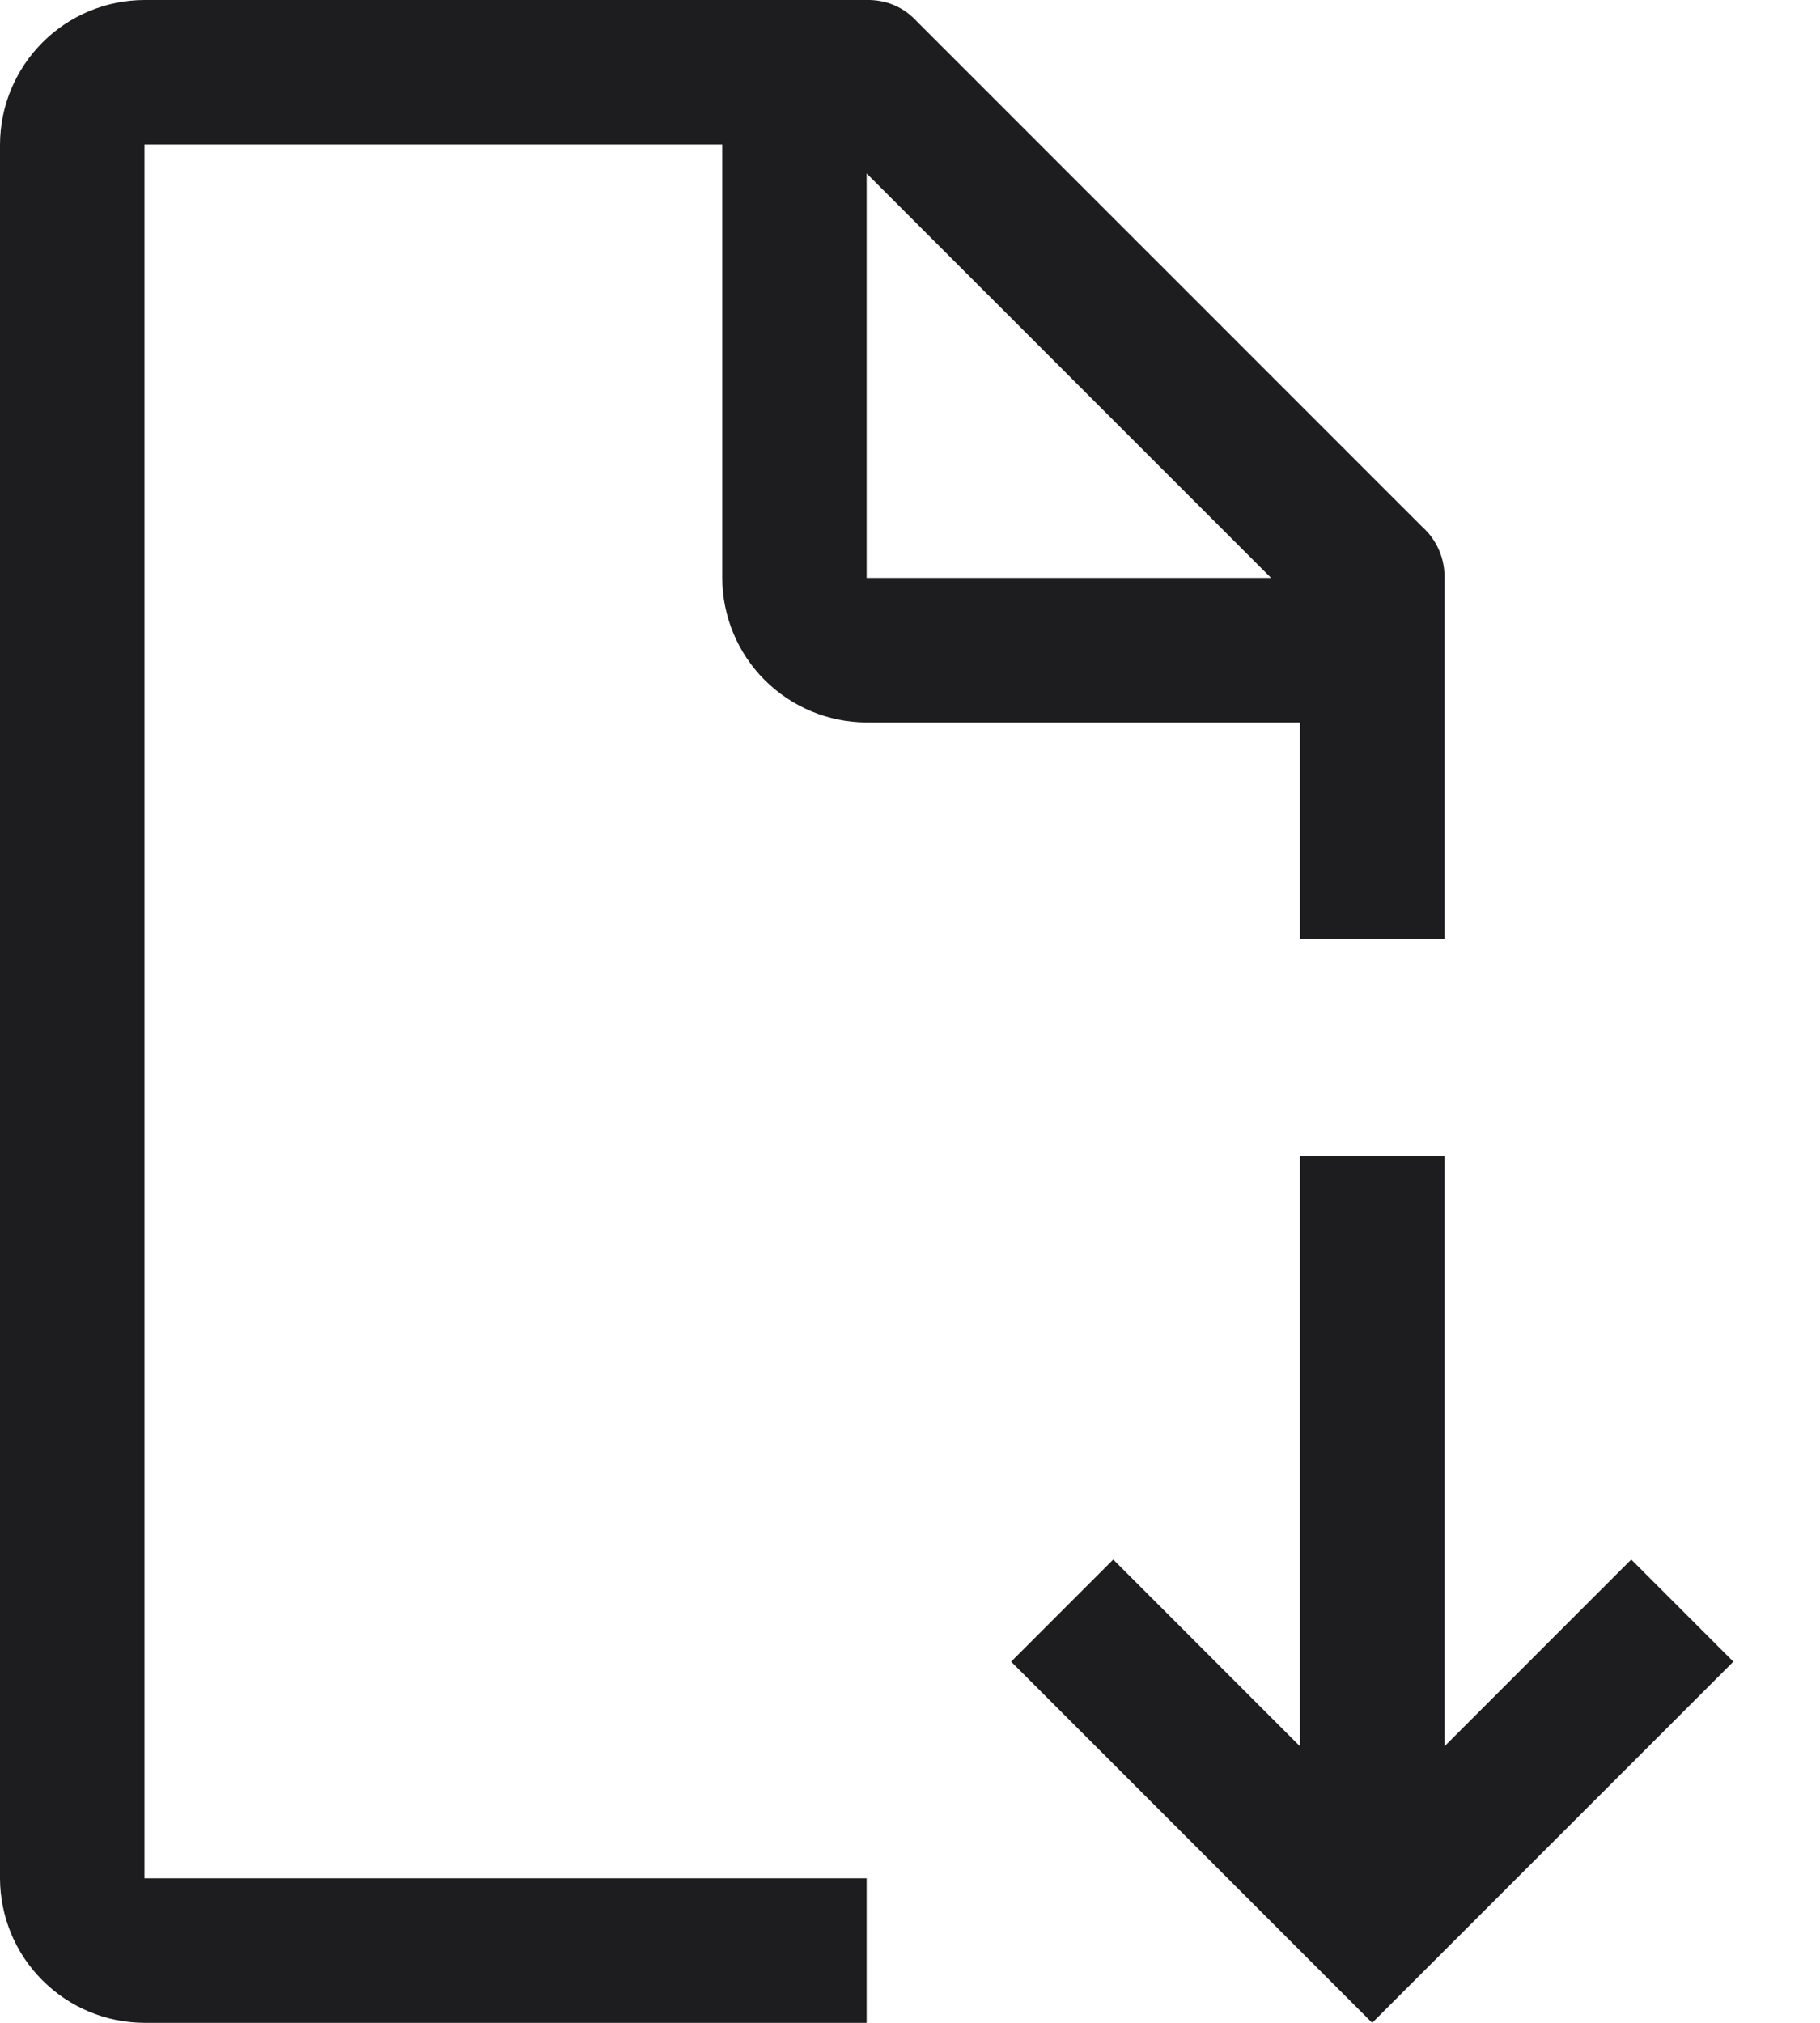 <svg width="18" height="20" viewBox="0 0 18 20" fill="none" xmlns="http://www.w3.org/2000/svg">
<path d="M17.143 16.429L16.133 15.419L14.286 17.266V11.429H12.857V17.266L11.01 15.419L10 16.429L13.571 20L17.143 16.429Z" fill="#1D1D1F"/>
<path d="M8.571 18.571H1.429V1.429H7.143V5.714C7.144 6.093 7.295 6.456 7.562 6.723C7.83 6.991 8.193 7.142 8.571 7.143H12.857V9.286H14.286V5.714C14.288 5.621 14.27 5.527 14.233 5.441C14.196 5.355 14.141 5.277 14.071 5.214L9.071 0.215C9.008 0.145 8.931 0.089 8.845 0.052C8.759 0.015 8.665 -0.002 8.571 0H1.429C1.05 0.001 0.687 0.152 0.42 0.42C0.152 0.688 0.001 1.05 0 1.429V18.571C0.001 18.95 0.152 19.313 0.42 19.58C0.687 19.848 1.05 19.999 1.429 20H8.571V18.571ZM8.571 1.715L12.571 5.714H8.571V1.715Z" fill="#1D1D1F"/>
</svg>
